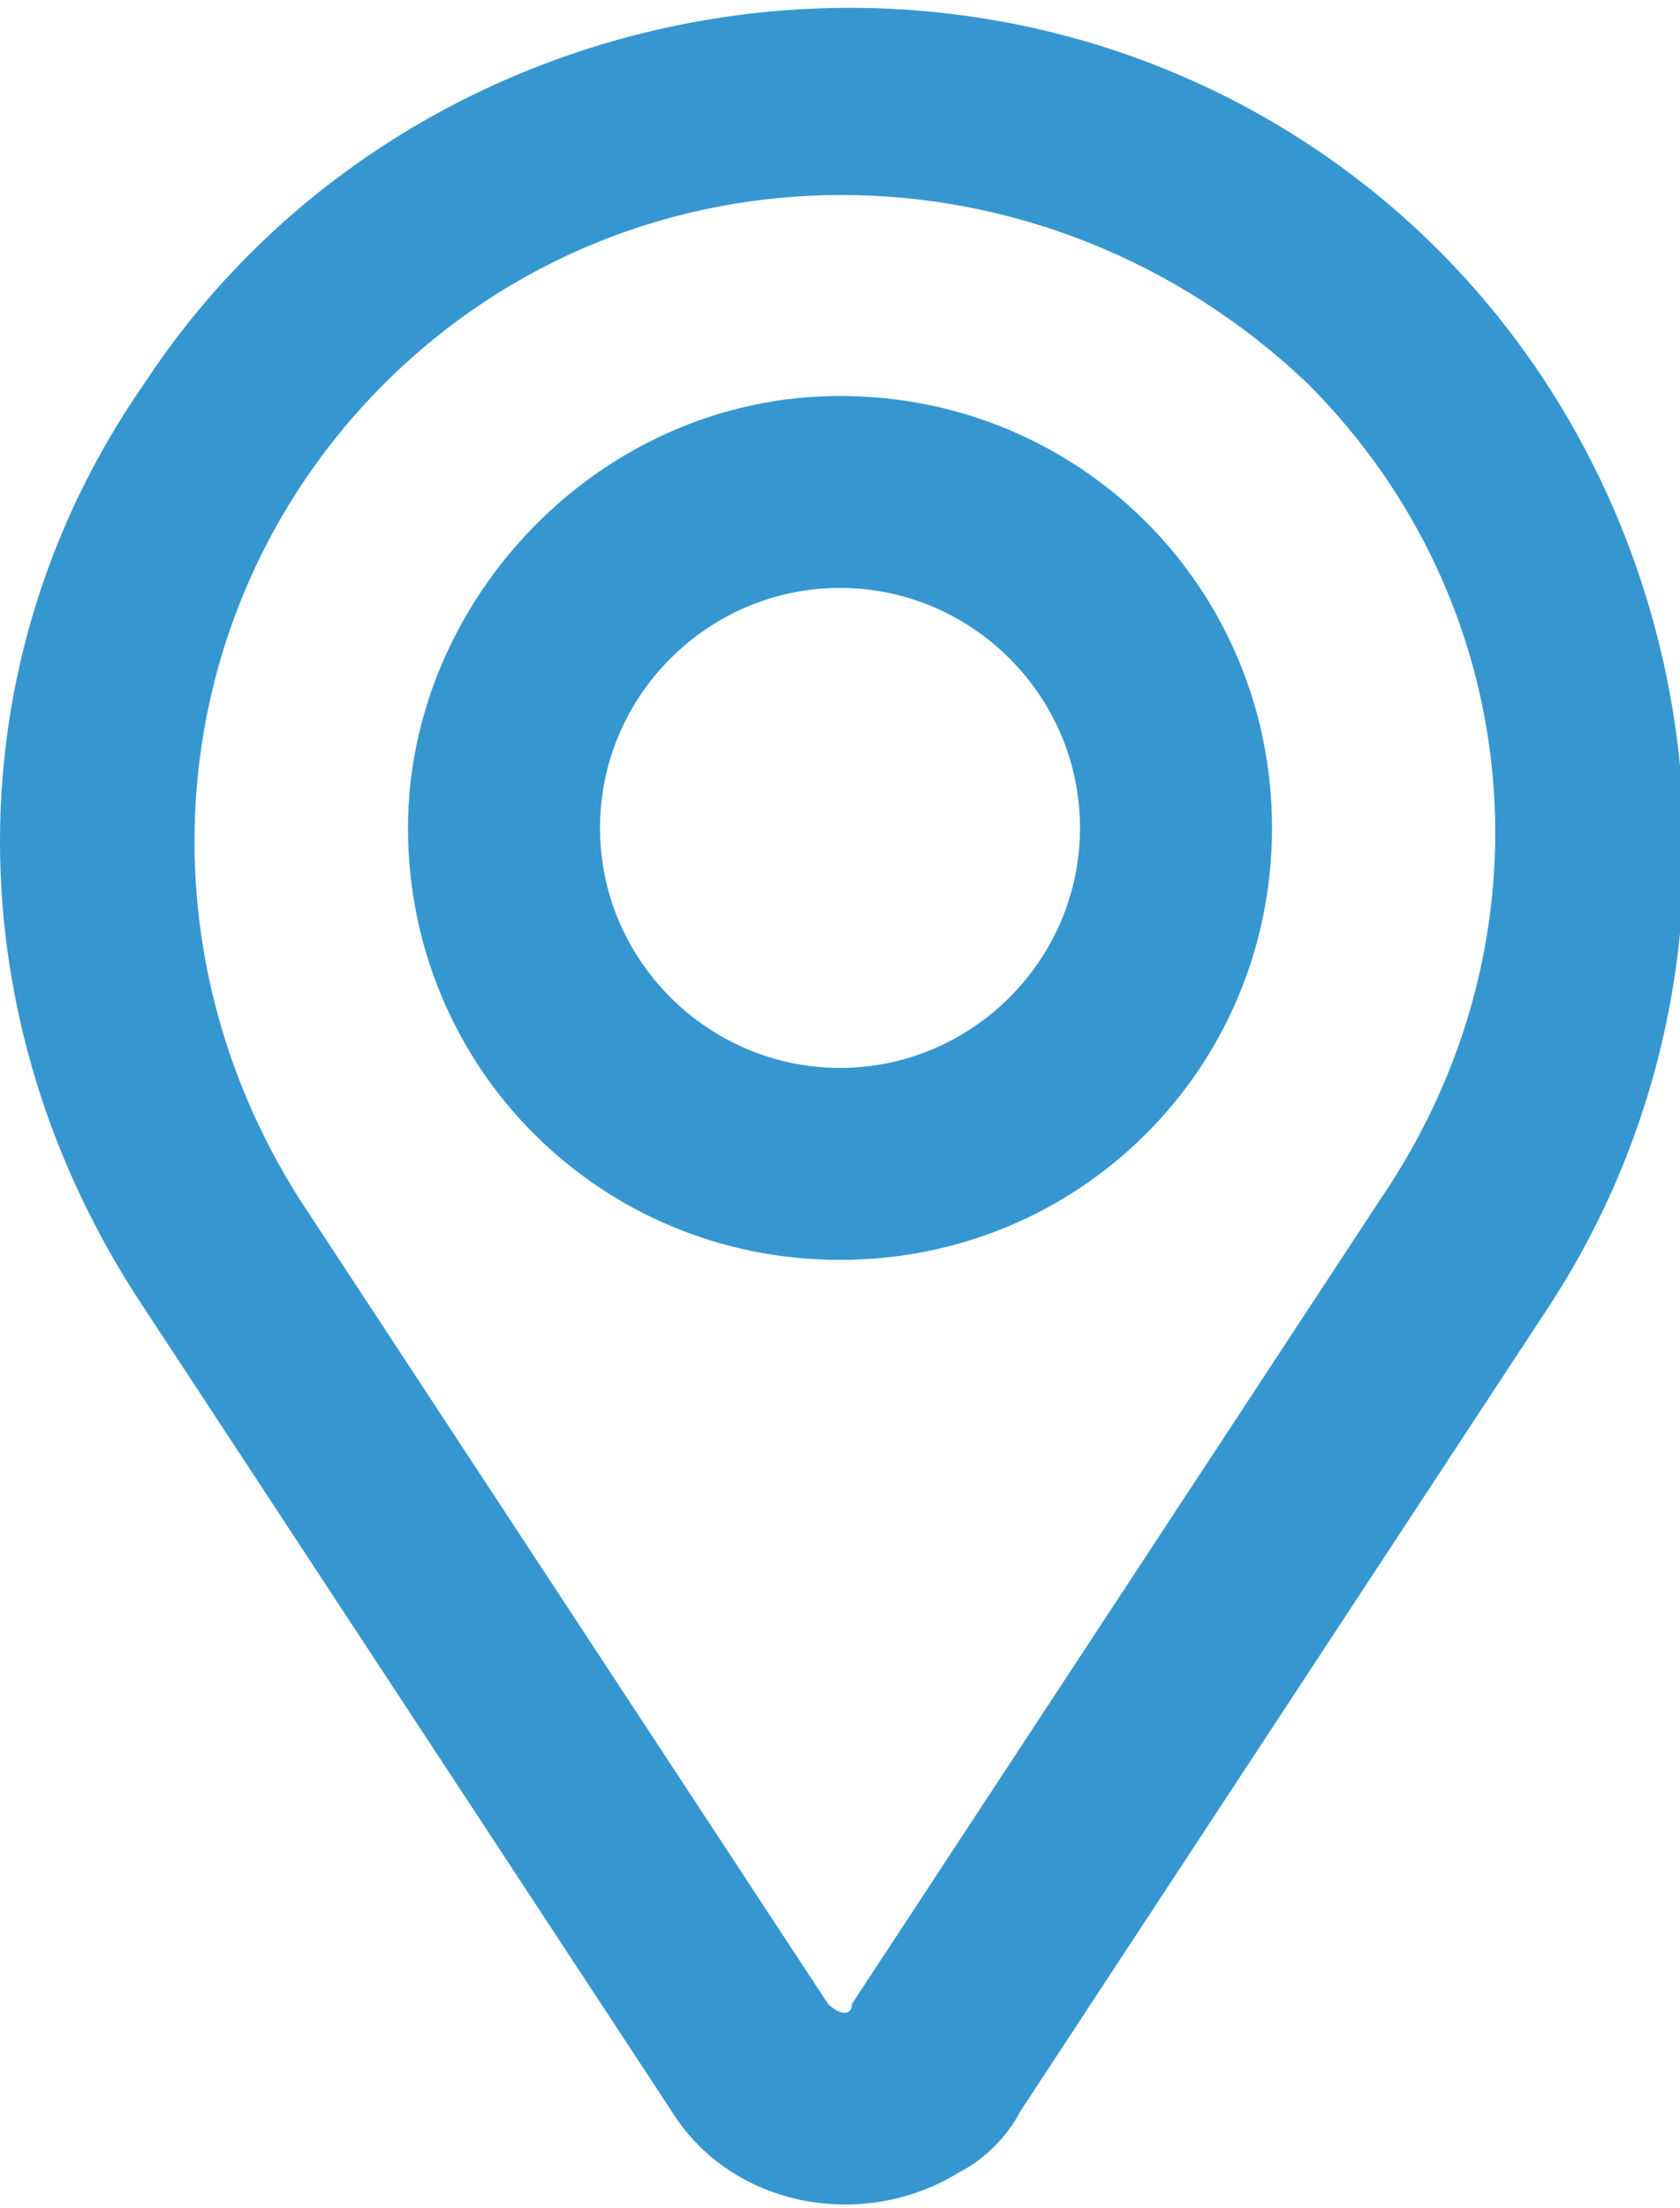 <?xml version="1.0" encoding="UTF-8"?>
<!-- Generator: Adobe Illustrator 28.2.0, SVG Export Plug-In . SVG Version: 6.00 Build 0)  -->
<svg xmlns="http://www.w3.org/2000/svg" xmlns:xlink="http://www.w3.org/1999/xlink" version="1.1" id="Group_14927" x="0px" y="0px" viewBox="0 0 14 18.4" style="enable-background:new 0 0 14 18.4;" xml:space="preserve">
<style type="text/css">
	.st0{fill:none;}
	.st1{fill:#3697D0;}
</style>
<rect class="st0" width="14" height="18.4"></rect>
<path id="Path_27268" class="st1" d="M1.2,10.9l4.4,6.7c0.5,0.8,1.6,1,2.4,0.5c0.2-0.1,0.4-0.3,0.5-0.5l4.4-6.7  c2.1-3.2,1.2-7.6-2-9.7s-7.6-1.2-9.7,2C-0.4,5.5-0.4,8.5,1.2,10.9L1.2,10.9z M3.2,3.2c2.1-2.1,5.5-2.1,7.7,0C12.7,5,13,7.8,11.5,10  l-4.4,6.7c0,0.1-0.1,0.1-0.2,0c0,0,0,0,0,0L2.5,10C1.1,7.8,1.4,5,3.2,3.2L3.2,3.2z"></path>
<path class="st1" d="M7,3.3C5,3.3,3.4,5,3.4,6.9v0c0,2,1.6,3.6,3.6,3.6v0c2,0,3.6-1.6,3.6-3.6S9,3.3,7,3.3z M9,6.9c0,1.1-0.9,2-2,2  c-1.1,0-2-0.9-2-2c0-1.1,0.9-2,2-2C8.1,4.9,9,5.8,9,6.9L9,6.9z"></path>
</svg>
